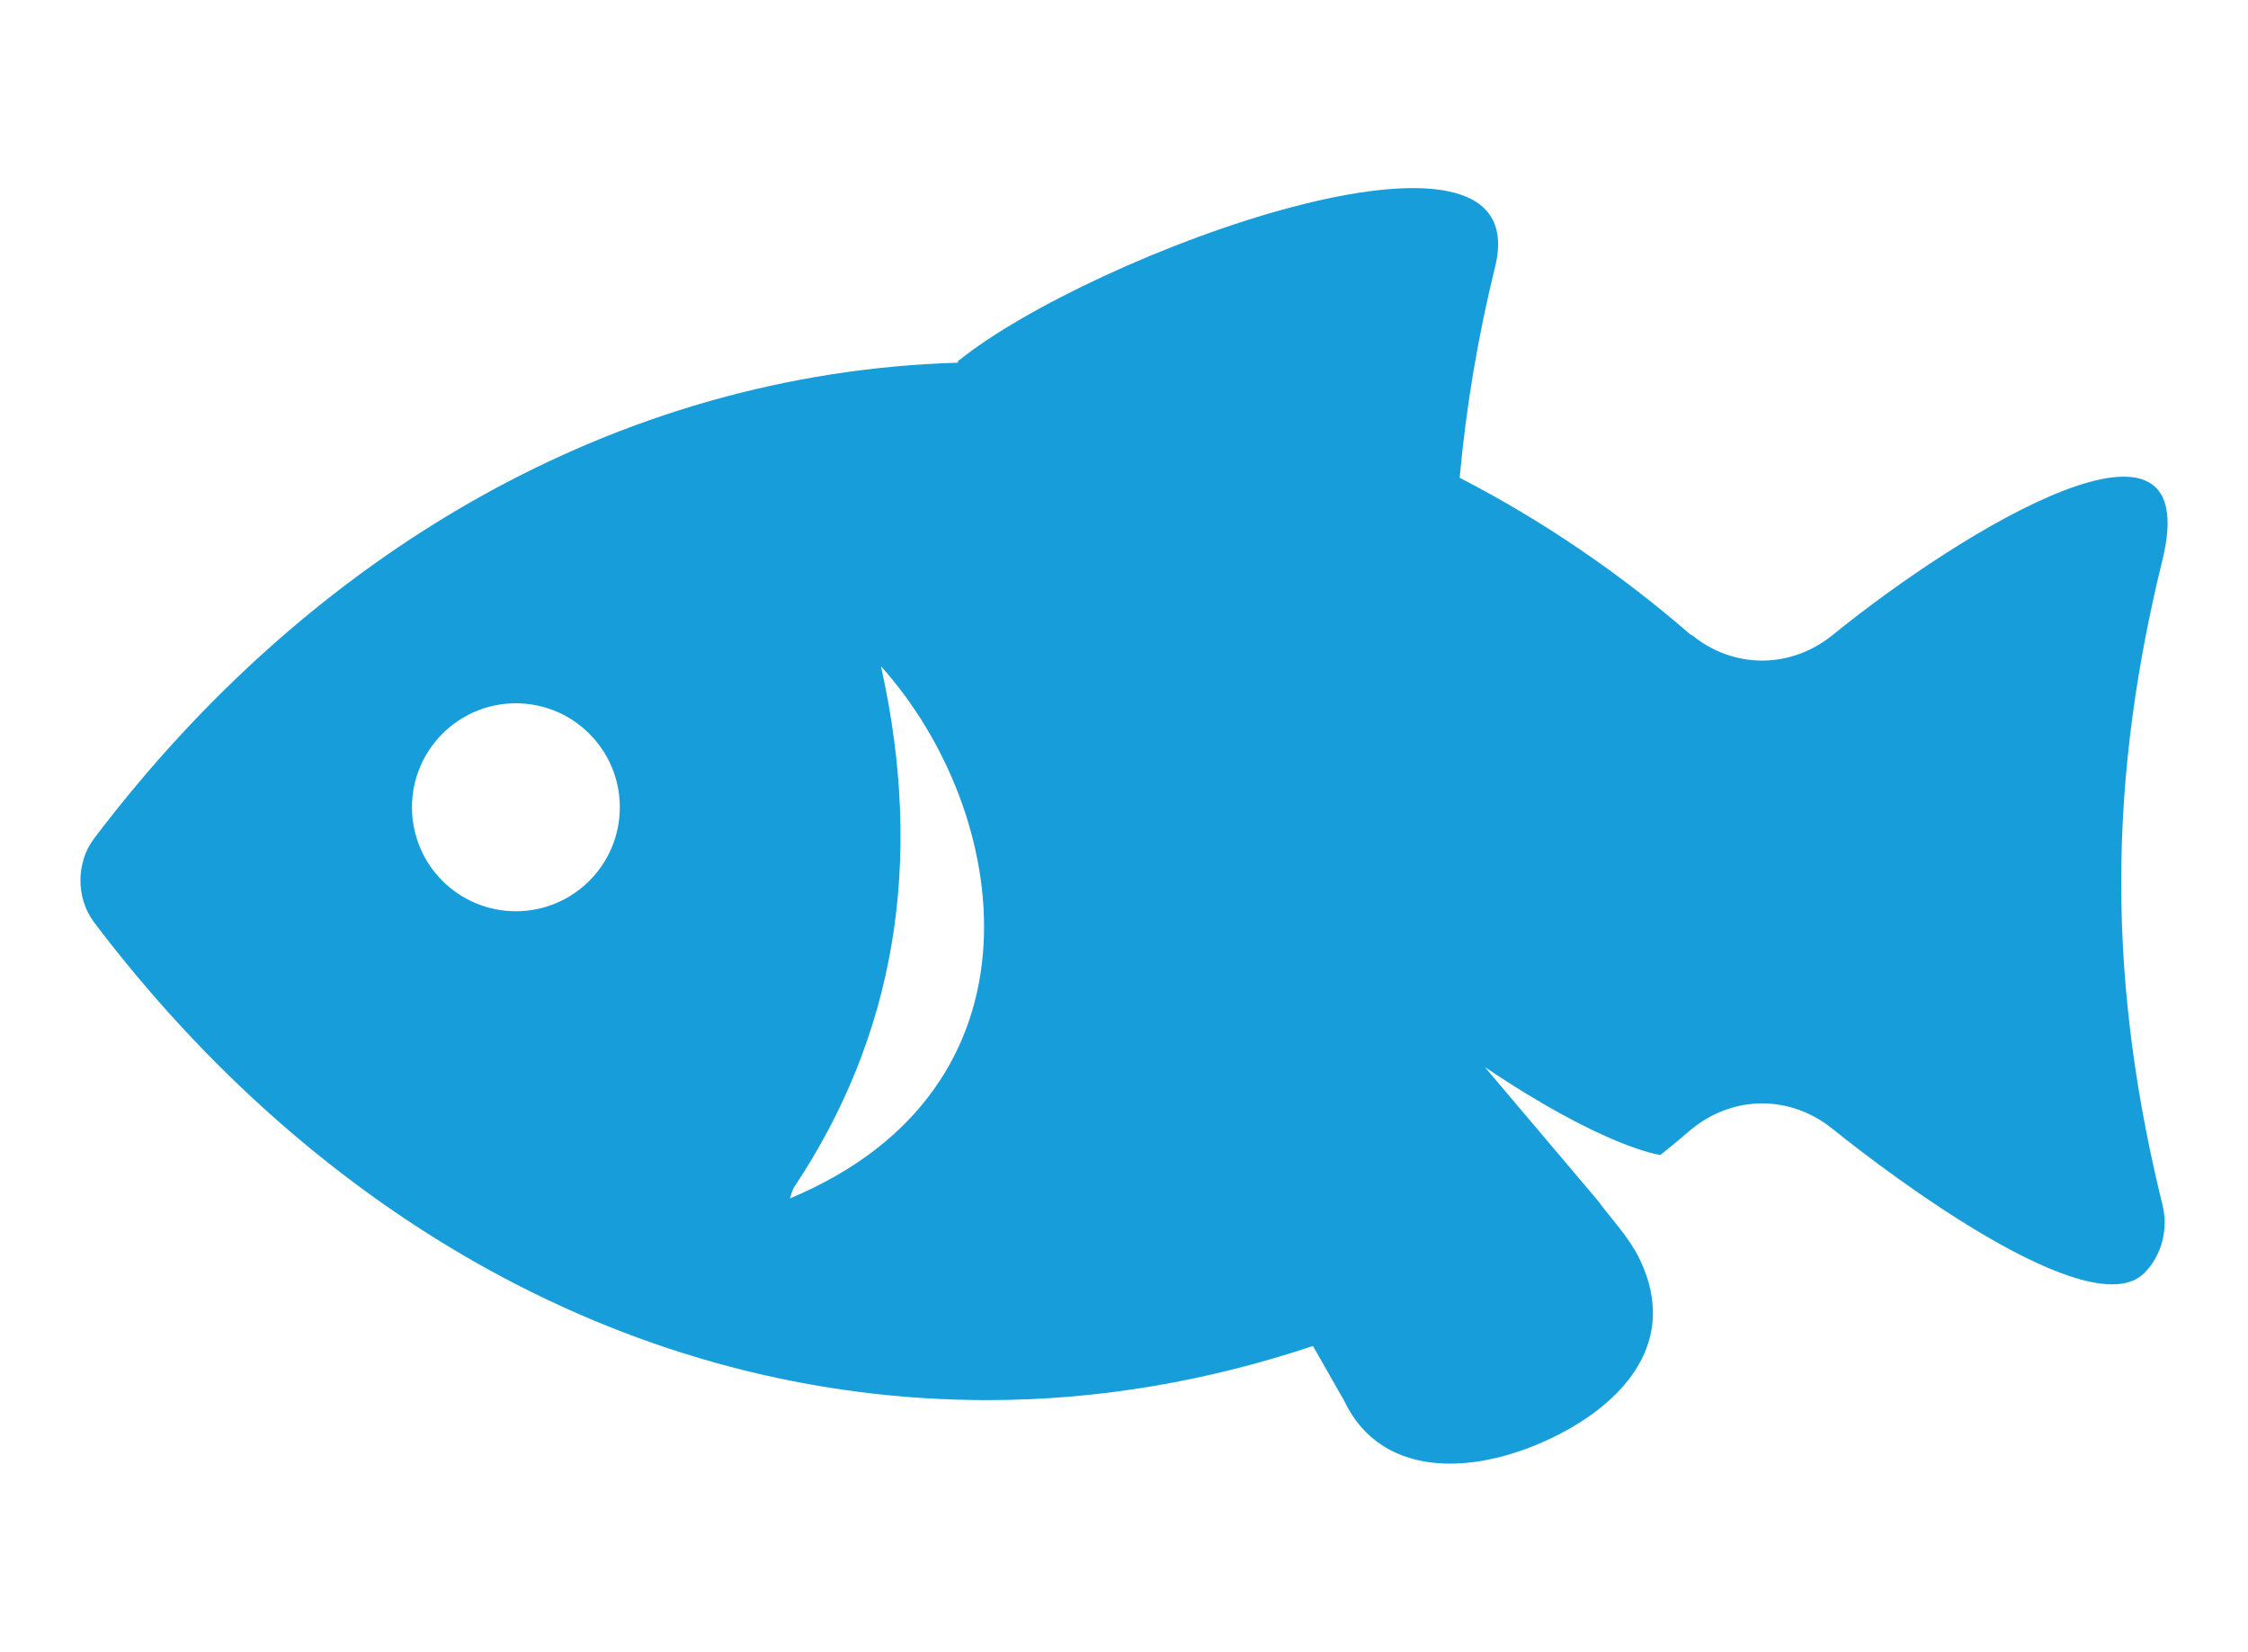 <?xml version="1.0" encoding="utf-8"?>
<!-- Generator: Adobe Illustrator 16.0.0, SVG Export Plug-In . SVG Version: 6.00 Build 0)  -->
<!DOCTYPE svg PUBLIC "-//W3C//DTD SVG 1.1//EN" "http://www.w3.org/Graphics/SVG/1.1/DTD/svg11.dtd">
<svg version="1.1" id="Layer_1" xmlns="http://www.w3.org/2000/svg" xmlns:xlink="http://www.w3.org/1999/xlink" x="0px" y="0px"
	 width="50px" height="36.733px" viewBox="0 0 50 36.733" enable-background="new 0 0 50 36.733" xml:space="preserve">
<path fill="#179DD9" d="M36.928,25.687c0.24-0.189,0.453-0.365,0.686-0.568c0.937-0.767,2.197-0.774,3.142-0.016
	c1.297,1.046,5.749,4.397,6.938,3.209c0.382-0.383,0.542-0.969,0.402-1.525c-0.563-2.284-0.916-4.668-0.916-7.163
	c0-2.505,0.354-4.881,0.916-7.165c0.97-3.956-4.391-0.723-7.339,1.667c-0.942,0.759-2.212,0.753-3.142-0.015v0.015
	c-1.596-1.387-3.322-2.558-5.149-3.501c0.146-1.61,0.415-3.176,0.789-4.695c0.969-3.956-9.002-0.286-11.95,2.104
	c-0.013,0.01,0.01,0.022,0.005,0.032C13.714,8.289,6.897,12.305,2.095,18.645c-0.409,0.539-0.407,1.333,0.001,1.872
	c4.941,6.522,12.006,10.621,19.869,10.621c2.514,0,4.936-0.436,7.238-1.204l0.696,1.221c0.867,1.816,3.083,1.646,4.859,0.701
	c1.353-0.721,2.584-2.021,1.718-3.839c-0.24-0.506-0.685-0.963-0.929-1.306l-2.523-2.982C35.705,25.536,36.928,25.684,36.928,25.687
	z M17.569,26.653c0.033-0.091,0.05-0.186,0.103-0.265c2.223-3.338,2.899-7.203,1.922-11.572
	C22.488,18.038,23.46,24.192,17.569,26.653z M9.163,17.953c0-1.276,1.035-2.312,2.311-2.312c1.277,0,2.312,1.035,2.312,2.312
	c0,1.277-1.035,2.313-2.312,2.313C10.197,20.266,9.163,19.23,9.163,17.953z"/>
<path display="none" fill="#179DD9" d="M41.894,11.027L21.641,31.278c-0.398,0.399-0.871,0.599-1.418,0.599s-1.02-0.199-1.418-0.599
	L8.106,20.581c-0.398-0.398-0.597-0.871-0.597-1.418c0-0.548,0.199-1.021,0.597-1.419l2.737-2.735
	c0.398-0.399,0.871-0.599,1.418-0.599s1.02,0.199,1.417,0.599l6.544,6.542L36.32,5.454c0.398-0.398,0.871-0.598,1.418-0.598
	c0.548,0,1.021,0.199,1.418,0.598l2.737,2.736c0.398,0.398,0.598,0.871,0.598,1.419C42.491,10.155,42.292,10.629,41.894,11.027z"/>
<path display="none" fill="#179DD9" d="M25,1.396c3.079,0,5.918,0.758,8.519,2.275s4.659,3.576,6.176,6.177
	c1.518,2.6,2.276,5.438,2.276,8.518c0,3.08-0.759,5.918-2.276,8.519c-1.517,2.602-3.575,4.659-6.176,6.177S28.079,35.337,25,35.337
	s-5.918-0.758-8.519-2.275s-4.659-3.575-6.176-6.177c-1.518-2.601-2.276-5.438-2.276-8.519c0-3.079,0.758-5.918,2.276-8.518
	c1.518-2.601,3.576-4.659,6.176-6.177S21.921,1.396,25,1.396z M31.055,12.909c-0.03,0.015-0.1,0.084-0.209,0.21
	c-0.111,0.125-0.211,0.194-0.299,0.209c0.028,0,0.063-0.036,0.099-0.11c0.037-0.072,0.074-0.155,0.11-0.242
	c0.038-0.09,0.063-0.141,0.077-0.155c0.089-0.103,0.251-0.213,0.487-0.331c0.206-0.089,0.589-0.177,1.148-0.266
	c0.502-0.118,0.876-0.036,1.127,0.244c-0.029-0.03,0.041-0.126,0.21-0.288s0.276-0.25,0.32-0.265c0.044-0.03,0.155-0.063,0.332-0.1
	c0.177-0.037,0.287-0.093,0.331-0.166l0.044-0.486c-0.176,0.015-0.305-0.037-0.387-0.154c-0.08-0.118-0.129-0.272-0.143-0.464
	c0,0.029-0.045,0.088-0.134,0.176c0-0.103-0.033-0.162-0.099-0.176c-0.066-0.015-0.151-0.008-0.255,0.021
	c-0.103,0.029-0.169,0.037-0.198,0.022c-0.147-0.044-0.258-0.1-0.332-0.166c-0.073-0.066-0.132-0.188-0.176-0.364
	c-0.045-0.177-0.074-0.288-0.089-0.332c-0.029-0.073-0.1-0.154-0.21-0.243c-0.111-0.088-0.181-0.161-0.21-0.221
	c-0.015-0.029-0.033-0.069-0.056-0.121c-0.021-0.052-0.044-0.1-0.065-0.145c-0.022-0.044-0.052-0.084-0.089-0.121
	C32.354,8.84,32.313,8.82,32.27,8.82s-0.096,0.037-0.154,0.111c-0.06,0.073-0.114,0.146-0.166,0.221
	c-0.051,0.074-0.084,0.11-0.1,0.11c-0.044-0.029-0.088-0.04-0.132-0.033c-0.044,0.008-0.077,0.015-0.1,0.022
	c-0.021,0.007-0.056,0.029-0.1,0.066c-0.044,0.036-0.081,0.063-0.11,0.077c-0.044,0.029-0.106,0.052-0.188,0.066
	c-0.08,0.015-0.144,0.029-0.188,0.044c0.222-0.074,0.214-0.154-0.021-0.243c-0.147-0.059-0.266-0.081-0.354-0.066
	c0.132-0.059,0.188-0.147,0.165-0.265c-0.022-0.118-0.084-0.221-0.188-0.31h0.11c-0.015-0.06-0.077-0.121-0.188-0.188
	c-0.111-0.065-0.24-0.129-0.387-0.188c-0.147-0.059-0.243-0.103-0.287-0.132c-0.118-0.074-0.368-0.145-0.752-0.21
	c-0.383-0.066-0.625-0.07-0.729-0.011c-0.074,0.088-0.107,0.165-0.1,0.231c0.007,0.066,0.036,0.169,0.088,0.309
	c0.052,0.141,0.077,0.232,0.077,0.277c0.016,0.088-0.025,0.184-0.121,0.286c-0.096,0.104-0.143,0.192-0.143,0.266
	c0,0.104,0.102,0.218,0.308,0.343s0.28,0.283,0.222,0.475c-0.044,0.118-0.162,0.236-0.354,0.354
	c-0.191,0.118-0.31,0.206-0.354,0.266c-0.074,0.117-0.085,0.254-0.033,0.409c0.052,0.154,0.129,0.275,0.232,0.364
	c0.028,0.029,0.04,0.059,0.033,0.088c-0.008,0.029-0.033,0.063-0.078,0.1c-0.044,0.037-0.084,0.066-0.121,0.089
	c-0.036,0.021-0.085,0.048-0.144,0.077l-0.066,0.044c-0.161,0.073-0.313,0.029-0.453-0.132c-0.141-0.162-0.239-0.354-0.298-0.575
	c-0.104-0.368-0.222-0.589-0.354-0.663c-0.339-0.118-0.553-0.11-0.642,0.022c-0.073-0.191-0.375-0.383-0.906-0.575
	c-0.368-0.132-0.795-0.161-1.282-0.088c0.089-0.015,0.089-0.125,0-0.331c-0.103-0.222-0.243-0.31-0.419-0.266
	c0.044-0.088,0.074-0.217,0.088-0.387c0.015-0.169,0.022-0.269,0.022-0.298c0.044-0.192,0.132-0.361,0.265-0.509
	c0.015-0.015,0.066-0.077,0.155-0.188c0.088-0.11,0.158-0.21,0.21-0.298c0.052-0.089,0.055-0.133,0.011-0.133
	c0.516,0.059,0.884-0.022,1.105-0.243c0.074-0.074,0.158-0.199,0.254-0.376c0.096-0.177,0.174-0.302,0.232-0.375
	c0.133-0.089,0.236-0.129,0.31-0.122c0.073,0.008,0.181,0.048,0.32,0.122c0.14,0.073,0.247,0.109,0.32,0.109
	c0.206,0.016,0.32-0.065,0.343-0.242C27.154,6.147,27.1,6,26.967,5.882c0.177,0.015,0.199-0.11,0.065-0.375
	c-0.059-0.104-0.117-0.17-0.176-0.199c-0.178-0.059-0.376-0.022-0.598,0.11c-0.117,0.059-0.103,0.117,0.046,0.177
	c-0.016-0.015-0.085,0.063-0.211,0.231c-0.125,0.17-0.247,0.299-0.364,0.388c-0.118,0.088-0.236,0.051-0.354-0.111
	c-0.015-0.015-0.055-0.113-0.122-0.298c-0.066-0.185-0.136-0.283-0.21-0.298c-0.118,0-0.236,0.109-0.354,0.331
	c0.044-0.118-0.036-0.229-0.243-0.331c-0.206-0.104-0.383-0.162-0.531-0.178c0.28-0.177,0.221-0.375-0.177-0.596
	c-0.103-0.06-0.254-0.096-0.453-0.111c-0.199-0.015-0.343,0.016-0.431,0.089c-0.074,0.104-0.115,0.188-0.122,0.254
	c-0.007,0.066,0.029,0.125,0.111,0.177c0.081,0.052,0.158,0.092,0.232,0.122c0.074,0.029,0.158,0.059,0.254,0.088
	s0.159,0.052,0.188,0.066c0.207,0.147,0.265,0.25,0.177,0.31c-0.029,0.015-0.092,0.04-0.188,0.077s-0.181,0.069-0.254,0.1
	c-0.074,0.029-0.118,0.059-0.133,0.088c-0.044,0.059-0.044,0.162,0,0.31c0.044,0.147,0.03,0.251-0.044,0.31
	c-0.074-0.074-0.14-0.203-0.199-0.387C22.82,6.04,22.768,5.919,22.724,5.86c0.103,0.132-0.081,0.177-0.553,0.132L21.951,5.97
	c-0.059,0-0.177,0.016-0.354,0.045s-0.328,0.036-0.454,0.022c-0.125-0.016-0.224-0.074-0.298-0.177
	c-0.059-0.118-0.059-0.266,0-0.442c0.015-0.06,0.044-0.073,0.088-0.044c-0.059-0.045-0.14-0.114-0.243-0.21
	s-0.177-0.159-0.221-0.188c-0.678,0.222-1.37,0.523-2.077,0.906c0.088,0.015,0.177,0.008,0.265-0.021
	c0.074-0.03,0.17-0.078,0.288-0.145c0.118-0.065,0.192-0.106,0.221-0.121c0.5-0.206,0.81-0.258,0.928-0.155l0.111-0.11
	c0.206,0.236,0.353,0.42,0.442,0.553c-0.103-0.059-0.325-0.066-0.663-0.021c-0.295,0.088-0.457,0.177-0.486,0.265
	c0.103,0.177,0.14,0.31,0.11,0.397c-0.059-0.044-0.143-0.117-0.254-0.221c-0.11-0.103-0.217-0.184-0.32-0.243
	C18.931,6,18.82,5.963,18.703,5.948c-0.236,0-0.398,0.008-0.486,0.021c-2.151,1.18-3.882,2.814-5.193,4.906
	c0.104,0.103,0.192,0.162,0.266,0.177c0.059,0.015,0.096,0.081,0.11,0.198c0.015,0.118,0.033,0.199,0.055,0.244
	c0.022,0.044,0.107,0.021,0.254-0.066c0.133,0.117,0.155,0.258,0.066,0.419c0.015-0.014,0.339,0.185,0.973,0.598
	c0.28,0.25,0.435,0.404,0.464,0.464c0.044,0.161-0.029,0.294-0.221,0.397c-0.015-0.029-0.081-0.096-0.199-0.199
	c-0.118-0.104-0.185-0.132-0.199-0.088c-0.044,0.074-0.041,0.209,0.011,0.408c0.051,0.198,0.129,0.292,0.232,0.276
	c-0.103,0-0.173,0.119-0.21,0.354c-0.037,0.234-0.055,0.497-0.055,0.785c0,0.286-0.008,0.46-0.022,0.519l0.044,0.021
	c-0.044,0.178-0.004,0.431,0.121,0.763c0.125,0.331,0.284,0.475,0.476,0.431c-0.192,0.044-0.044,0.362,0.441,0.951
	c0.089,0.117,0.148,0.184,0.177,0.198c0.044,0.029,0.132,0.084,0.265,0.167c0.132,0.08,0.243,0.154,0.331,0.22
	c0.089,0.067,0.163,0.145,0.222,0.232c0.058,0.073,0.132,0.238,0.221,0.497c0.088,0.258,0.191,0.431,0.309,0.52
	c-0.029,0.089,0.041,0.236,0.21,0.442c0.169,0.205,0.246,0.376,0.232,0.508c-0.015,0-0.033,0.008-0.056,0.022
	c-0.022,0.014-0.041,0.021-0.055,0.021c0.044,0.104,0.159,0.206,0.343,0.311c0.184,0.104,0.298,0.199,0.342,0.287
	c0.015,0.045,0.029,0.117,0.044,0.221c0.015,0.103,0.037,0.185,0.066,0.243c0.03,0.059,0.089,0.073,0.177,0.045
	c0.03-0.295-0.147-0.752-0.53-1.371c-0.221-0.368-0.346-0.581-0.376-0.64c-0.044-0.074-0.084-0.189-0.121-0.343
	c-0.037-0.154-0.07-0.261-0.1-0.32c0.03,0,0.074,0.01,0.133,0.033c0.059,0.021,0.122,0.048,0.188,0.076
	c0.066,0.03,0.122,0.06,0.166,0.09c0.044,0.027,0.059,0.05,0.044,0.066c-0.044,0.102-0.029,0.232,0.044,0.386
	c0.074,0.154,0.162,0.291,0.265,0.409c0.103,0.117,0.228,0.258,0.376,0.42c0.147,0.161,0.236,0.258,0.265,0.286
	c0.089,0.09,0.192,0.231,0.31,0.431c0.118,0.199,0.118,0.299,0,0.299c0.133,0,0.28,0.078,0.442,0.231
	c0.162,0.156,0.288,0.299,0.375,0.431c0.074,0.118,0.133,0.311,0.177,0.576c0.044,0.266,0.081,0.441,0.111,0.531
	c0.029,0.103,0.092,0.201,0.188,0.297c0.096,0.095,0.188,0.166,0.276,0.211l0.354,0.175l0.288,0.156
	c0.073,0.028,0.21,0.107,0.409,0.231c0.199,0.126,0.357,0.21,0.475,0.255c0.147,0.06,0.265,0.087,0.354,0.087
	s0.195-0.017,0.32-0.054c0.125-0.038,0.225-0.063,0.298-0.078c0.221-0.029,0.435,0.081,0.641,0.331
	c0.206,0.25,0.361,0.404,0.464,0.464c0.53,0.281,0.936,0.362,1.215,0.244c-0.03,0.014-0.026,0.069,0.011,0.166
	c0.037,0.095,0.096,0.21,0.177,0.342c0.081,0.133,0.147,0.239,0.199,0.321c0.051,0.079,0.092,0.143,0.122,0.187
	c0.073,0.09,0.206,0.199,0.397,0.331c0.192,0.134,0.324,0.244,0.398,0.332c0.088-0.059,0.14-0.126,0.154-0.198
	c-0.044,0.116,0.007,0.264,0.155,0.442c0.146,0.176,0.279,0.25,0.397,0.22c0.206-0.044,0.31-0.28,0.31-0.707
	c-0.457,0.222-0.818,0.09-1.083-0.397c0-0.016-0.019-0.056-0.055-0.122c-0.038-0.066-0.067-0.128-0.09-0.187
	c-0.021-0.061-0.039-0.122-0.055-0.188c-0.015-0.065-0.015-0.122,0-0.165c0.016-0.044,0.052-0.067,0.11-0.067
	c0.133,0,0.207-0.025,0.221-0.077c0.015-0.053,0-0.144-0.044-0.277c-0.044-0.132-0.073-0.227-0.088-0.285
	c-0.016-0.119-0.096-0.266-0.243-0.444c-0.147-0.175-0.236-0.285-0.266-0.33c-0.074,0.132-0.191,0.19-0.353,0.177
	c-0.162-0.014-0.281-0.08-0.354-0.198c0,0.014-0.011,0.055-0.033,0.121c-0.023,0.065-0.034,0.115-0.034,0.144
	c-0.191,0-0.302-0.007-0.331-0.021c0.014-0.045,0.033-0.174,0.055-0.388s0.048-0.379,0.077-0.497
	c0.015-0.06,0.055-0.147,0.122-0.266c0.066-0.117,0.122-0.225,0.166-0.319c0.044-0.095,0.074-0.188,0.088-0.276
	c0.015-0.089-0.018-0.159-0.099-0.21c-0.081-0.052-0.21-0.071-0.387-0.056c-0.28,0.015-0.472,0.163-0.575,0.442
	c-0.015,0.044-0.037,0.12-0.066,0.232c-0.029,0.11-0.066,0.194-0.11,0.253c-0.044,0.06-0.11,0.111-0.199,0.156
	c-0.103,0.043-0.28,0.058-0.53,0.043c-0.251-0.016-0.428-0.051-0.531-0.109c-0.191-0.118-0.357-0.332-0.497-0.642
	c-0.141-0.31-0.21-0.582-0.21-0.817c0-0.148,0.019-0.342,0.056-0.587c0.037-0.241,0.059-0.426,0.066-0.551
	c0.007-0.126-0.033-0.306-0.122-0.543c0.044-0.027,0.111-0.099,0.199-0.208c0.089-0.11,0.163-0.189,0.222-0.232
	c0.029-0.016,0.062-0.025,0.099-0.033c0.037-0.008,0.07-0.008,0.1,0c0.029,0.008,0.059-0.004,0.088-0.033
	c0.03-0.03,0.052-0.074,0.067-0.132c-0.015-0.017-0.044-0.039-0.089-0.067c-0.044-0.044-0.074-0.066-0.088-0.066
	c0.103,0.043,0.313,0.033,0.629-0.033c0.317-0.065,0.52-0.056,0.607,0.033c0.221,0.161,0.384,0.147,0.486-0.044
	c0-0.015-0.019-0.086-0.055-0.21c-0.037-0.126-0.041-0.225-0.011-0.299c0.074,0.397,0.288,0.464,0.641,0.198
	c0.044,0.045,0.158,0.083,0.343,0.112c0.184,0.027,0.313,0.066,0.386,0.11c0.044,0.028,0.096,0.068,0.154,0.121
	c0.06,0.052,0.101,0.085,0.122,0.099c0.022,0.015,0.059,0.013,0.11-0.012c0.052-0.021,0.115-0.068,0.188-0.143
	c0.147,0.206,0.236,0.383,0.266,0.531c0.162,0.589,0.302,0.911,0.42,0.971c0.104,0.045,0.184,0.059,0.243,0.045
	c0.059-0.014,0.092-0.085,0.1-0.21c0.007-0.126,0.007-0.229,0-0.309c-0.008-0.082-0.02-0.173-0.033-0.276l-0.022-0.178v-0.398
	l-0.021-0.176c-0.222-0.044-0.357-0.132-0.409-0.265s-0.041-0.27,0.033-0.409c0.073-0.14,0.184-0.277,0.331-0.409
	c0.015-0.015,0.074-0.041,0.177-0.076c0.104-0.039,0.217-0.085,0.343-0.144c0.125-0.061,0.217-0.119,0.276-0.178
	c0.31-0.28,0.42-0.537,0.331-0.773c0.103,0,0.185-0.065,0.243-0.198c-0.015,0-0.051-0.023-0.11-0.066
	c-0.059-0.045-0.114-0.082-0.165-0.111c-0.052-0.029-0.085-0.044-0.101-0.044c0.133-0.073,0.147-0.191,0.044-0.354
	c0.074-0.044,0.129-0.126,0.166-0.244c0.037-0.116,0.092-0.191,0.166-0.22c0.133,0.177,0.287,0.191,0.465,0.045
	c0.117-0.119,0.124-0.237,0.021-0.354c0.074-0.103,0.225-0.181,0.453-0.232c0.228-0.05,0.364-0.121,0.408-0.209
	c0.104,0.029,0.162,0.014,0.177-0.045c0.016-0.06,0.023-0.146,0.023-0.266c0-0.116,0.021-0.206,0.065-0.265
	c0.059-0.074,0.169-0.141,0.332-0.199c0.162-0.059,0.258-0.095,0.286-0.11l0.376-0.242c0.044-0.06,0.044-0.089,0-0.089
	c0.266,0.029,0.493-0.051,0.685-0.242c0.148-0.162,0.104-0.311-0.132-0.443c0.044-0.087,0.022-0.158-0.066-0.21
	c-0.089-0.051-0.199-0.092-0.331-0.121c0.044-0.014,0.129-0.019,0.253-0.011c0.126,0.008,0.203-0.003,0.232-0.033
	c0.222-0.147,0.17-0.266-0.154-0.354C31.754,12.57,31.438,12.658,31.055,12.909z M27.452,32.288c3.035-0.53,5.621-1.923,7.757-4.177
	c-0.044-0.043-0.137-0.076-0.276-0.1c-0.14-0.021-0.231-0.048-0.275-0.077c-0.266-0.104-0.443-0.162-0.531-0.176
	c0.016-0.104-0.003-0.199-0.055-0.288s-0.11-0.155-0.177-0.198c-0.067-0.044-0.158-0.104-0.276-0.177
	c-0.118-0.074-0.199-0.127-0.243-0.154c-0.03-0.031-0.081-0.074-0.154-0.134c-0.074-0.059-0.126-0.099-0.155-0.122
	c-0.029-0.021-0.084-0.054-0.166-0.099c-0.081-0.044-0.143-0.06-0.187-0.044c-0.046,0.015-0.119,0.022-0.222,0.022l-0.066,0.021
	c-0.044,0.015-0.085,0.033-0.122,0.056c-0.036,0.022-0.077,0.043-0.121,0.066c-0.044,0.021-0.074,0.043-0.088,0.065
	c-0.016,0.022-0.016,0.041,0,0.057c-0.31-0.252-0.575-0.413-0.796-0.487c-0.073-0.015-0.155-0.056-0.243-0.122
	c-0.088-0.065-0.165-0.117-0.232-0.154c-0.066-0.037-0.14-0.047-0.221-0.033c-0.081,0.015-0.166,0.067-0.254,0.154
	c-0.074,0.074-0.118,0.185-0.133,0.332c-0.014,0.147-0.029,0.243-0.044,0.287c-0.104-0.072-0.104-0.202,0-0.388
	c0.103-0.183,0.118-0.318,0.044-0.407c-0.044-0.089-0.122-0.122-0.232-0.1s-0.198,0.056-0.266,0.1
	c-0.065,0.043-0.15,0.106-0.253,0.188c-0.104,0.079-0.17,0.128-0.199,0.143c-0.029,0.016-0.092,0.056-0.188,0.122
	s-0.158,0.121-0.188,0.166c-0.044,0.06-0.088,0.146-0.132,0.266c-0.044,0.117-0.082,0.198-0.11,0.242
	c-0.03-0.059-0.114-0.107-0.255-0.144c-0.14-0.038-0.21-0.078-0.21-0.121c0.029,0.146,0.06,0.404,0.089,0.772
	c0.029,0.369,0.066,0.647,0.11,0.841c0.104,0.456,0.015,0.809-0.266,1.061c-0.397,0.368-0.611,0.663-0.64,0.883
	c-0.06,0.323,0.028,0.516,0.265,0.575c0,0.103-0.059,0.253-0.177,0.452c-0.118,0.198-0.17,0.357-0.155,0.476
	C27.408,32.022,27.424,32.14,27.452,32.288z"/>
</svg>
